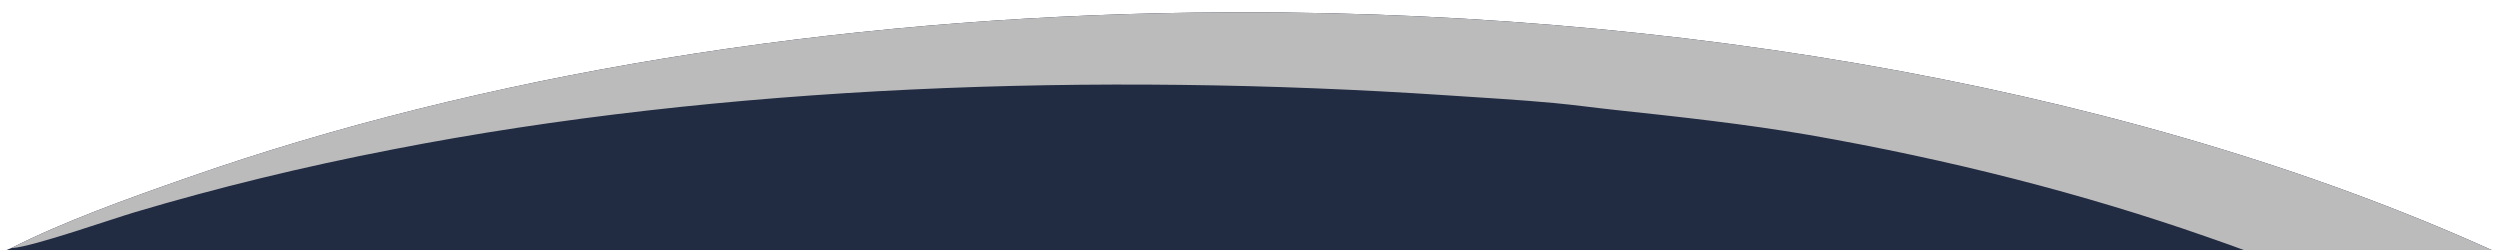 <svg height="200" width="2000" xmlns:xlink="http://www.w3.org/1999/xlink" xmlns="http://www.w3.org/2000/svg">
	<clipPath id="cl_8">
		<rect height="200" width="2000" y="4.5776367e-05" x="-6.1035156e-05"></rect>
	</clipPath>
	<g clip-path="url(#cl_8)">
		<path d="M362.122 325.822C389.715 296.714 424.332 270.826 456.791 247.352Q464.083 242.042 471.474 236.871Q478.865 231.7 486.352 226.668Q493.838 221.637 501.419 216.748Q508.999 211.859 516.67 207.113Q524.341 202.367 532.1 197.767Q539.859 193.166 547.704 188.713Q555.548 184.26 563.475 179.955Q571.402 175.65 579.409 171.495Q587.415 167.341 595.498 163.337Q603.582 159.334 611.739 155.484Q619.896 151.634 628.125 147.938Q636.353 144.242 644.65 140.702Q652.946 137.161 661.308 133.778Q669.67 130.394 678.094 127.169Q686.518 123.944 695.001 120.878Q703.485 117.812 712.024 114.906Q720.564 112.001 729.157 109.256Q737.749 106.512 746.392 103.93Q755.035 101.348 763.725 98.929Q772.415 96.51 781.149 94.256Q789.883 92.001 798.658 89.911Q807.433 87.822 816.246 85.898Q825.059 83.974 833.906 82.216Q842.754 80.458 851.633 78.867Q860.512 77.276 869.419 75.853Q878.326 74.43 887.259 73.175Q896.191 71.92 905.146 70.833Q914.101 69.746 923.074 68.828Q932.048 67.91 941.037 67.162Q950.026 66.413 959.028 65.834Q968.03 65.254 977.041 64.845Q986.052 64.435 995.069 64.195Q1007.12 63.862 1019.17 63.827Q1031.22 63.792 1043.27 64.054Q1055.32 64.317 1067.36 64.877Q1079.4 65.438 1091.42 66.295Q1103.45 67.153 1115.44 68.308Q1127.44 69.462 1139.41 70.913Q1151.37 72.364 1163.3 74.109Q1175.22 75.855 1187.1 77.895Q1198.98 79.936 1210.8 82.269Q1222.63 84.602 1234.39 87.227Q1246.16 89.851 1257.85 92.766Q1269.55 95.68 1281.17 98.883Q1292.79 102.086 1304.32 105.575Q1315.86 109.063 1327.31 112.836Q1338.75 116.609 1350.1 120.664Q1361.45 124.719 1372.7 129.053Q1383.95 133.387 1395.08 137.997Q1406.22 142.608 1417.24 147.492Q1428.26 152.376 1439.15 157.532Q1450.05 162.687 1460.81 168.11Q1471.57 173.533 1482.2 179.22Q1492.83 184.907 1503.31 190.855Q1513.79 196.803 1524.12 203.009Q1534.46 209.214 1544.63 215.673Q1554.81 222.132 1564.82 228.84Q1574.84 235.548 1584.68 242.502Q1594.52 249.456 1604.19 256.651Q1613.86 263.846 1623.35 271.278Q1632.84 278.709 1642.14 286.373Q1651.45 294.037 1660.56 301.929Q1669.67 309.82 1678.58 317.935Q1687.49 326.049 1696.2 334.381Q1702.7 340.504 1709.07 346.754Q1715.45 353.004 1721.7 359.378Q1727.95 365.752 1734.08 372.248Q1740.2 378.744 1746.2 385.358Q1752.19 391.973 1758.06 398.705Q1763.92 405.436 1769.66 412.281Q1775.39 419.127 1780.98 426.084Q1786.58 433.04 1792.04 440.106Q1797.49 447.171 1802.81 454.342Q1808.13 461.514 1813.31 468.788Q1818.48 476.063 1823.52 483.437Q1828.55 490.812 1833.43 498.285Q1838.32 505.757 1843.06 513.324Q1847.8 520.891 1852.39 528.549Q1856.97 536.208 1861.41 543.955Q1865.85 551.702 1870.13 559.535Q1874.42 567.368 1878.55 575.284Q1882.68 583.2 1886.65 591.195Q1890.62 599.19 1894.44 607.262Q1898.25 615.334 1901.91 623.48Q1905.56 631.625 1909.06 639.84Q1912.55 648.056 1915.89 656.339Q1919.22 664.621 1922.39 672.968Q1925.56 681.315 1928.56 689.722Q1931.57 698.129 1934.4 706.594Q1937.24 715.059 1939.92 723.578Q1942.59 732.097 1945.09 740.666Q1947.59 749.236 1949.93 757.854Q1952.26 766.471 1954.43 775.132Q1956.59 783.794 1958.59 792.496Q1960.58 801.199 1962.41 809.939Q1964.23 818.679 1965.88 827.453C1972.16 860.703 1979.1 896.349 1980.03 930.204C1980.12 933.55 1980.47 937.497 1978.57 940.372C1976.5 941.161 1974.87 941.154 1972.68 941.031C1961.46 942.325 1949.07 941.353 1937.71 941.338L1867.68 941.232C1803.76 941.152 1739.4 942.852 1675.54 940.871C1676.15 939.231 1676.68 937.547 1676.85 935.799C1678.58 918.051 1672.58 896.005 1669.18 878.597Q1668.27 873.73 1667.28 868.878Q1666.29 864.025 1665.22 859.189Q1664.16 854.353 1663.02 849.534Q1661.88 844.715 1660.66 839.915Q1659.44 835.115 1658.15 830.334Q1656.86 825.554 1655.49 820.794Q1654.13 816.034 1652.69 811.296Q1651.25 806.558 1649.73 801.844Q1648.22 797.129 1646.63 792.439Q1645.04 787.749 1643.38 783.084Q1641.71 778.419 1639.98 773.781Q1638.24 769.143 1636.44 764.533Q1634.63 759.923 1632.75 755.341Q1630.87 750.76 1628.92 746.209Q1626.96 741.657 1624.94 737.137Q1622.92 732.617 1620.83 728.129Q1618.73 723.642 1616.57 719.187Q1614.41 714.733 1612.17 710.313Q1609.94 705.893 1607.64 701.508Q1605.33 697.124 1602.96 692.776Q1600.59 688.429 1598.16 684.119Q1595.72 679.809 1593.21 675.538Q1590.7 671.267 1588.13 667.035Q1585.56 662.804 1582.92 658.613Q1580.28 654.423 1577.58 650.275Q1574.87 646.126 1572.1 642.02Q1569.34 637.915 1566.5 633.853Q1563.67 629.792 1560.77 625.775Q1557.88 621.758 1554.92 617.787Q1551.96 613.817 1548.94 609.893Q1545.92 605.969 1542.83 602.093Q1539.75 598.217 1536.61 594.39Q1531.35 588.088 1525.93 581.917Q1520.52 575.746 1514.95 569.71Q1509.39 563.673 1503.67 557.775Q1497.96 551.878 1492.11 546.122Q1486.25 540.366 1480.26 534.755Q1474.26 529.145 1468.13 523.683Q1462 518.221 1455.74 512.912Q1449.48 507.602 1443.09 502.448Q1436.7 497.294 1430.18 492.298Q1423.66 487.302 1417.03 482.467Q1410.39 477.633 1403.64 472.963Q1396.89 468.292 1390.02 463.789Q1383.16 459.286 1376.18 454.953Q1369.21 450.62 1362.13 446.459Q1355.05 442.298 1347.87 438.313Q1340.7 434.327 1333.42 430.518Q1326.15 426.71 1318.78 423.081Q1311.42 419.452 1303.97 416.005Q1296.52 412.558 1288.98 409.295Q1281.45 406.032 1273.83 402.955Q1266.22 399.878 1258.54 396.989Q1250.85 394.099 1243.1 391.399Q1235.34 388.699 1227.53 386.19Q1219.71 383.682 1211.83 381.365Q1203.96 379.049 1196.02 376.927Q1188.09 374.805 1180.11 372.878Q1172.13 370.951 1164.1 369.22Q1156.08 367.49 1148.01 365.957Q1139.95 364.424 1131.85 363.089Q1123.74 361.755 1115.61 360.619Q1107.48 359.484 1099.32 358.548Q1091.17 357.613 1082.99 356.878Q1074.85 356.139 1066.69 355.6Q1058.53 355.062 1050.36 354.725Q1042.2 354.387 1034.02 354.251Q1025.85 354.115 1017.67 354.181Q1009.5 354.246 1001.33 354.513Q993.155 354.779 984.993 355.247Q976.83 355.715 968.682 356.384Q960.534 357.052 952.405 357.922Q944.276 358.791 936.171 359.86Q928.066 360.929 919.989 362.197Q911.913 363.466 903.87 364.933Q895.827 366.399 887.823 368.064Q879.819 369.729 871.858 371.59Q863.897 373.451 855.985 375.508Q848.072 377.564 840.213 379.815Q832.353 382.066 824.552 384.51Q816.75 386.954 809.011 389.589Q801.272 392.224 793.6 395.049Q785.928 397.874 778.328 400.887Q770.728 403.9 763.205 407.1Q755.682 410.299 748.239 413.682Q740.797 417.066 733.44 420.632Q726.083 424.198 718.817 427.944Q711.55 431.69 704.378 435.614Q697.206 439.538 690.132 443.637Q683.059 447.736 676.088 452.009Q669.118 456.281 662.255 460.724Q655.392 465.166 648.641 469.777Q641.889 474.387 635.253 479.162Q628.617 483.937 622.101 488.874Q615.585 493.812 609.192 498.908Q602.799 504.004 596.534 509.256Q591.671 513.342 586.89 517.524Q582.108 521.706 577.411 525.981Q572.713 530.256 568.1 534.624Q563.488 538.991 558.963 543.448Q554.438 547.906 550.001 552.452Q545.565 556.998 541.219 561.631Q536.874 566.263 532.621 570.981Q528.367 575.699 524.208 580.5Q520.049 585.301 515.985 590.183Q511.921 595.065 507.955 600.026Q503.989 604.987 500.121 610.026Q496.253 615.065 492.486 620.179Q488.719 625.293 485.053 630.48Q481.388 635.668 477.825 640.927Q474.263 646.186 470.805 651.514Q467.347 656.842 463.995 662.238Q460.643 667.634 457.399 673.094Q454.154 678.555 451.018 684.079Q447.882 689.602 444.855 695.187Q441.829 700.772 438.913 706.415Q435.998 712.058 433.194 717.758Q430.391 723.458 427.7 729.212Q425.01 734.966 422.434 740.772Q419.857 746.578 417.396 752.434Q414.935 758.289 412.591 764.193Q410.246 770.096 408.018 776.044Q405.79 781.993 403.68 787.984Q401.57 793.976 399.579 800.007Q397.588 806.039 395.717 812.109Q393.845 818.179 392.094 824.285Q390.342 830.391 388.712 836.53Q387.082 842.669 385.573 848.839C378.023 878.949 371.779 909.672 369.078 940.632C306.552 942.112 243.803 941.021 181.251 941.024L113.648 941.024C99.23 941.022 84.525 941.611 70.179 940.127C67.586 932.49 70.643 916.776 71.456 908.52C89.567 724.664 156.815 558.541 275.268 416.185C301.795 384.306 329.981 352.203 362.122 325.822Z" transform="matrix(1.495 0 0 0.72 -532.365 -36.123)" fill="#212B41"></path>
		<path d="M362.122 325.822C389.715 296.714 424.332 270.826 456.791 247.352Q464.083 242.042 471.474 236.871Q478.865 231.7 486.352 226.668Q493.838 221.637 501.419 216.748Q508.999 211.859 516.67 207.113Q524.341 202.367 532.1 197.767Q539.859 193.166 547.704 188.713Q555.548 184.26 563.475 179.955Q571.402 175.65 579.409 171.495Q587.415 167.341 595.498 163.337Q603.582 159.334 611.739 155.484Q619.896 151.634 628.125 147.938Q636.353 144.242 644.65 140.702Q652.946 137.161 661.308 133.778Q669.67 130.394 678.094 127.169Q686.518 123.944 695.001 120.878Q703.485 117.812 712.024 114.906Q720.564 112.001 729.157 109.256Q737.749 106.512 746.392 103.93Q755.035 101.348 763.725 98.929Q772.415 96.51 781.149 94.256Q789.883 92.001 798.658 89.911Q807.433 87.822 816.246 85.898Q825.059 83.974 833.906 82.216Q842.754 80.458 851.633 78.867Q860.512 77.276 869.419 75.853Q878.326 74.43 887.259 73.175Q896.191 71.92 905.146 70.833Q914.101 69.746 923.074 68.828Q932.048 67.91 941.037 67.162Q950.026 66.413 959.028 65.834Q968.03 65.254 977.041 64.845Q986.052 64.435 995.069 64.195Q1007.12 63.862 1019.17 63.827Q1031.22 63.792 1043.27 64.054Q1055.32 64.317 1067.36 64.877Q1079.4 65.438 1091.42 66.295Q1103.45 67.153 1115.44 68.308Q1127.44 69.462 1139.41 70.913Q1151.37 72.364 1163.3 74.109Q1175.22 75.855 1187.1 77.895Q1198.98 79.936 1210.8 82.269Q1222.63 84.602 1234.39 87.227Q1246.16 89.851 1257.85 92.766Q1269.55 95.68 1281.17 98.883Q1292.79 102.086 1304.32 105.575Q1315.86 109.063 1327.31 112.836Q1338.75 116.609 1350.1 120.664Q1361.45 124.719 1372.7 129.053Q1383.95 133.387 1395.08 137.997Q1406.22 142.608 1417.24 147.492Q1428.26 152.376 1439.15 157.532Q1450.05 162.687 1460.81 168.11Q1471.57 173.533 1482.2 179.22Q1492.83 184.907 1503.31 190.855Q1513.79 196.803 1524.12 203.009Q1534.46 209.214 1544.63 215.673Q1554.81 222.132 1564.82 228.84Q1574.84 235.548 1584.68 242.502Q1594.52 249.456 1604.19 256.651Q1613.86 263.846 1623.35 271.278Q1632.84 278.709 1642.14 286.373Q1651.45 294.037 1660.56 301.929Q1669.67 309.82 1678.58 317.935Q1687.49 326.049 1696.2 334.381Q1702.7 340.504 1709.07 346.754Q1715.45 353.004 1721.7 359.378Q1727.95 365.752 1734.08 372.248Q1740.2 378.744 1746.2 385.358Q1752.19 391.973 1758.06 398.705Q1763.92 405.436 1769.66 412.281Q1775.39 419.127 1780.98 426.084Q1786.58 433.04 1792.04 440.106Q1797.49 447.171 1802.81 454.342Q1808.13 461.514 1813.31 468.788Q1818.48 476.063 1823.52 483.437Q1828.55 490.812 1833.43 498.285Q1838.32 505.757 1843.06 513.324Q1847.8 520.891 1852.39 528.549Q1856.97 536.208 1861.41 543.955Q1865.85 551.702 1870.13 559.535Q1874.42 567.368 1878.55 575.284Q1882.68 583.2 1886.65 591.195Q1890.62 599.19 1894.44 607.262Q1898.25 615.334 1901.91 623.48Q1905.56 631.625 1909.06 639.84Q1912.55 648.056 1915.89 656.339Q1919.22 664.621 1922.39 672.968Q1925.56 681.315 1928.56 689.722Q1931.57 698.129 1934.4 706.594Q1937.24 715.059 1939.92 723.578Q1942.59 732.097 1945.09 740.666Q1947.59 749.236 1949.93 757.854Q1952.26 766.471 1954.43 775.132Q1956.59 783.794 1958.59 792.496Q1960.58 801.199 1962.41 809.939Q1964.23 818.679 1965.88 827.453C1972.16 860.703 1979.1 896.349 1980.03 930.204C1980.12 933.55 1980.47 937.497 1978.57 940.372C1976.5 941.161 1974.87 941.154 1972.68 941.031L1972.74 938.911C1954.19 906.547 1937.15 873.611 1916.67 842.352C1908.38 829.711 1898.95 817.534 1890.01 805.334C1885.7 799.446 1880.76 793.795 1877.42 787.276C1869.96 772.691 1865.74 756.432 1859.96 741.118Q1846.79 706.586 1830.91 673.213C1763.55 530.186 1665.89 405.635 1536.9 313.238Q1524.66 304.332 1512.11 295.861Q1499.56 287.39 1486.72 279.365Q1473.88 271.339 1460.77 263.77Q1447.65 256.2 1434.28 249.095Q1420.91 241.99 1407.3 235.359Q1393.69 228.727 1379.85 222.578Q1366.02 216.428 1351.98 210.768Q1337.93 205.108 1323.7 199.944C1289.24 187.766 1255.04 180.014 1219.46 172.117C1208.89 169.77 1198.47 166.719 1187.83 164.663C1168.92 161.008 1149.58 158.744 1130.49 156.099C942.882 130.095 742.314 144.752 565.828 216.359Q547.945 223.56 530.387 231.518Q512.828 239.477 495.625 248.178Q478.423 256.879 461.607 266.308Q444.792 275.736 428.395 285.874C416.646 293.027 373.868 324.2 362.787 325.754C362.566 325.785 362.344 325.8 362.122 325.822Z" transform="matrix(1.495 0 0 0.72 -532.365 -36.123)" fill="#BBBBBC"></path>
	</g>
</svg>
